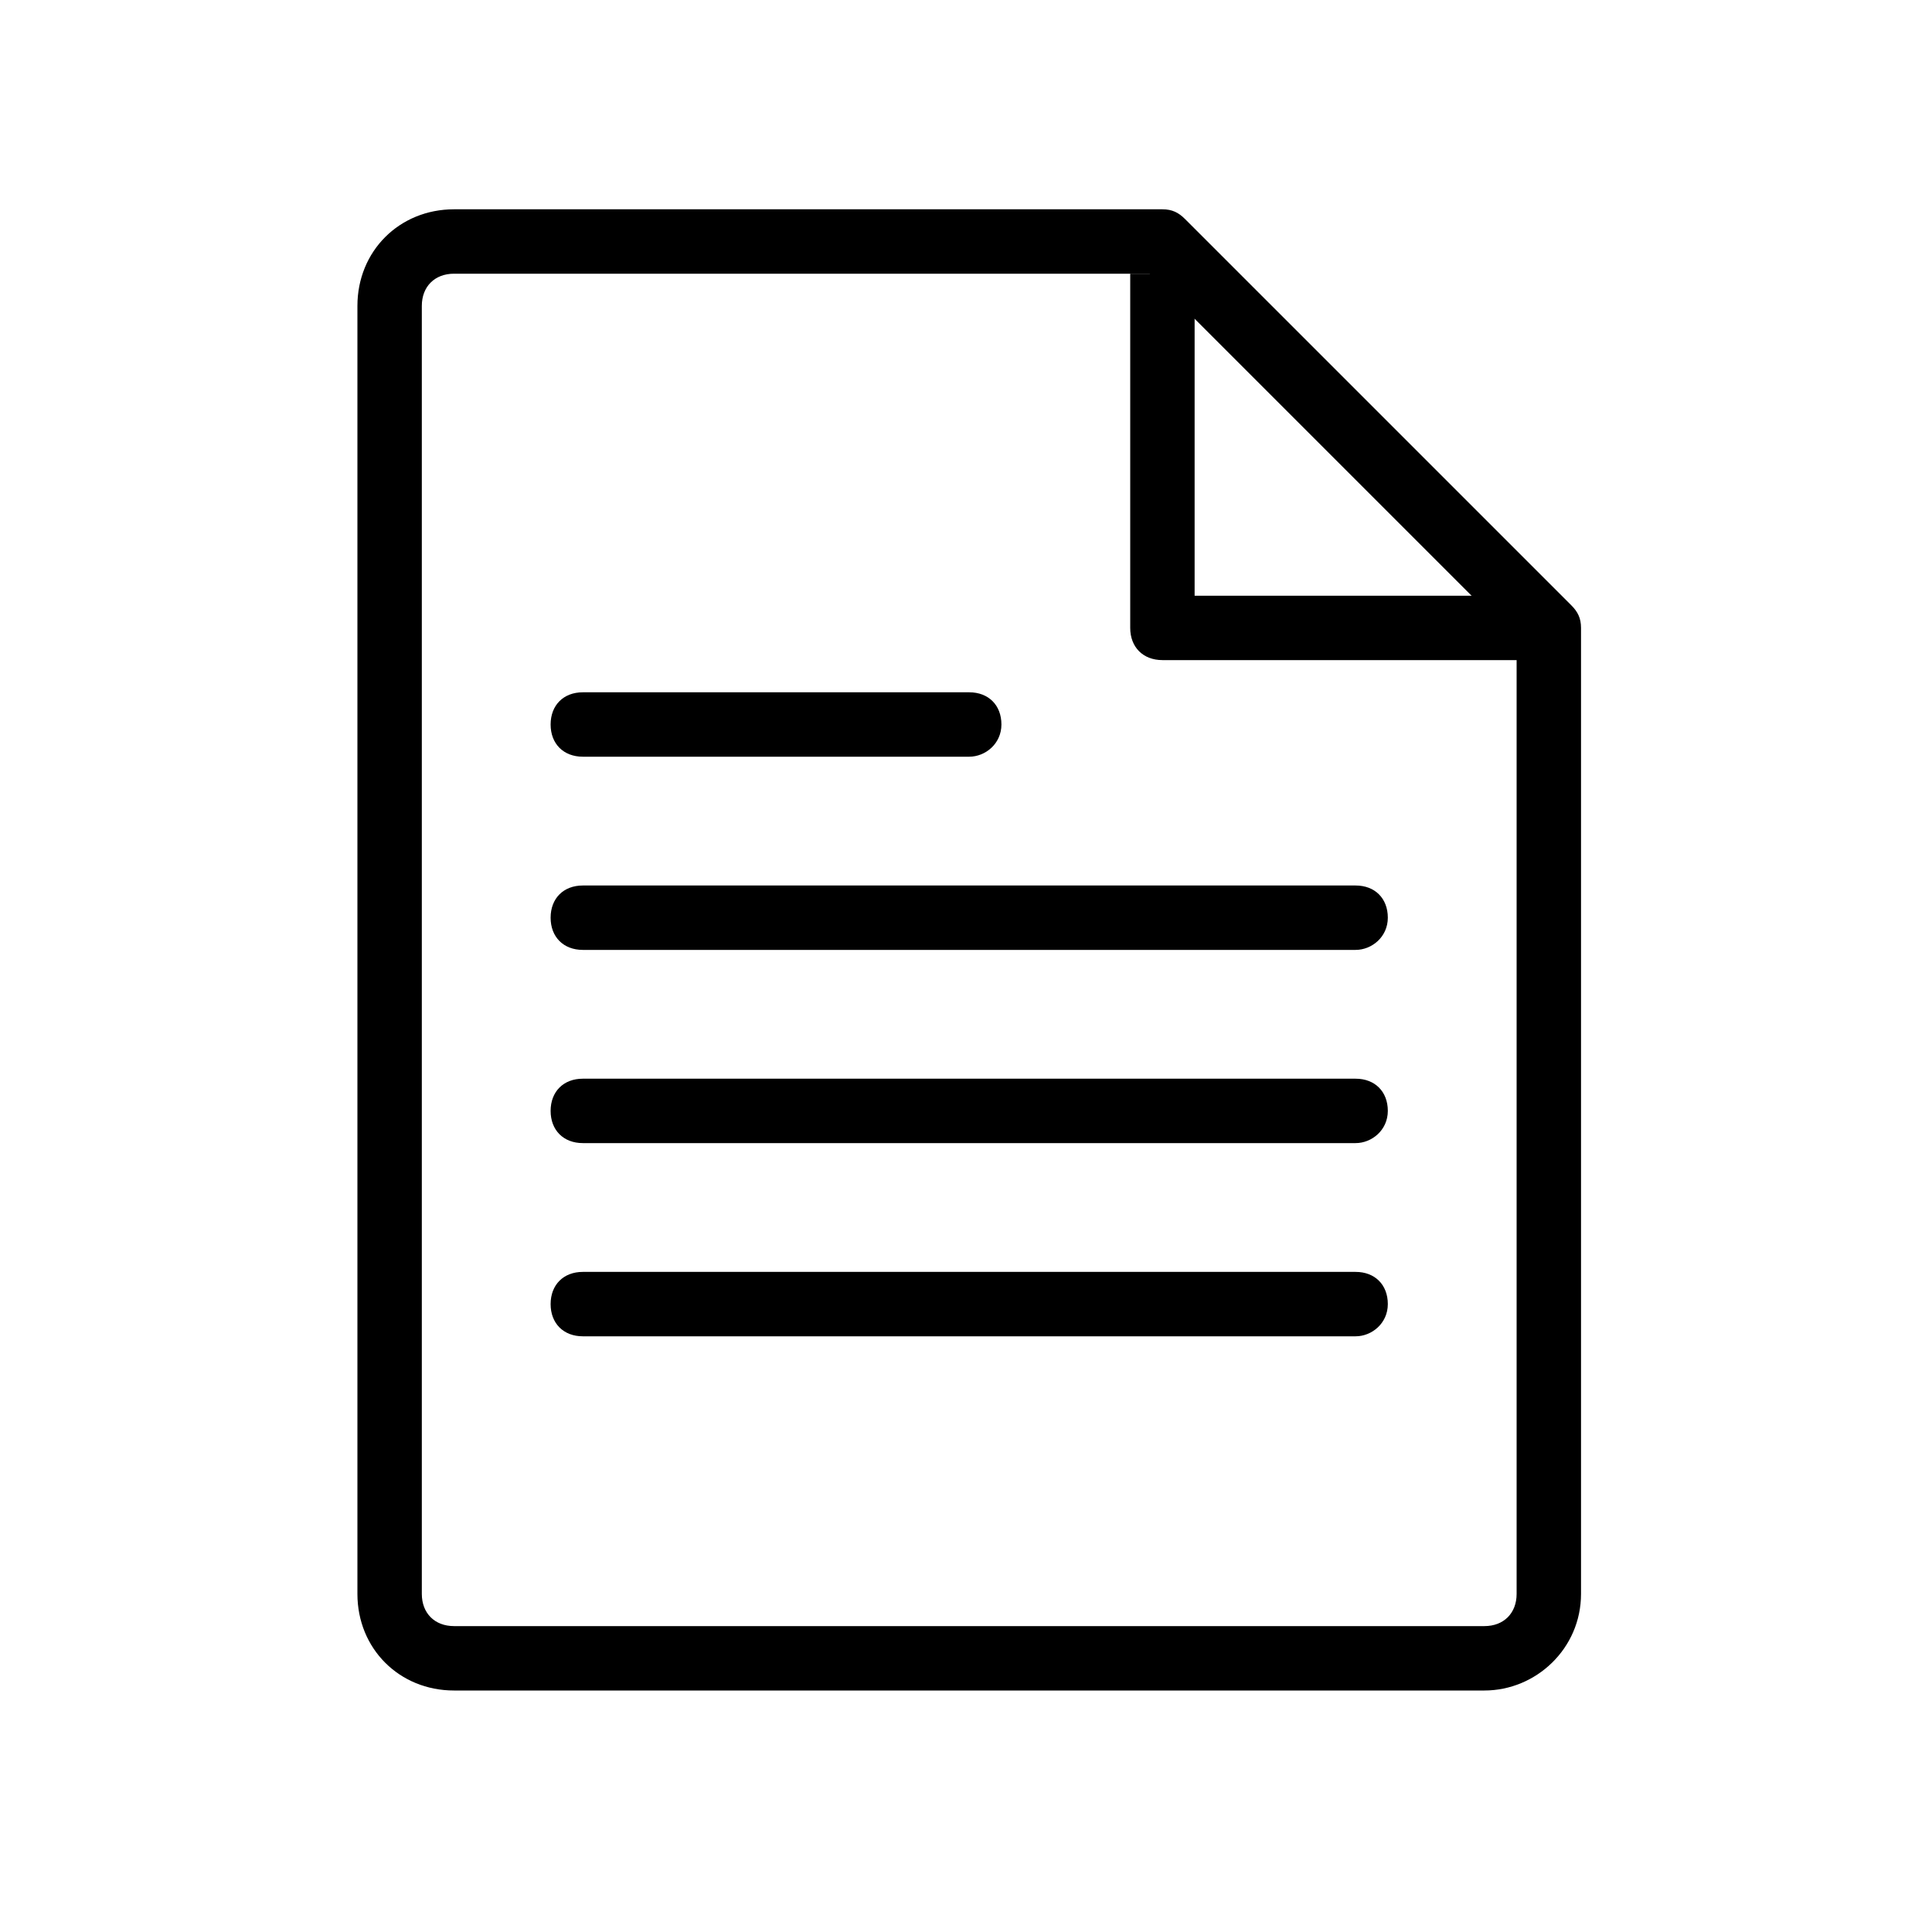 <?xml version="1.0" encoding="utf-8"?>
<!-- Generator: Adobe Illustrator 24.3.0, SVG Export Plug-In . SVG Version: 6.00 Build 0)  -->
<svg version="1.1" id="Layer_1" xmlns="http://www.w3.org/2000/svg" xmlns:xlink="http://www.w3.org/1999/xlink" x="0px" y="0px"
	 viewBox="0 0 60 60" style="enable-background:new 0 0 60 60;" xml:space="preserve">
<g>
	<g>
		<path d="M46.1,52.5h-32c-1.7,0-3-1.3-3-3v-40c0-1.7,1.3-3,3-3h22c0.3,0,0.5,0.1,0.7,0.3l12,12c0.2,0.2,0.3,0.4,0.3,0.7v30
			C49.1,51.2,47.7,52.5,46.1,52.5z M14.1,8.5c-0.6,0-1,0.4-1,1v40c0,0.6,0.4,1,1,1h32c0.6,0,1-0.4,1-1V19.9L35.7,8.5H14.1z"/>
	</g>
</g>
<g>
	<g>
		<path d="M48.1,20.5h-12c-0.6,0-1-0.4-1-1v-11h2v10h11V20.5z"/>
	</g>
</g>
<g>
	<g>
		<path d="M30.1,23.5h-12c-0.6,0-1-0.4-1-1s0.4-1,1-1h12c0.6,0,1,0.4,1,1S30.6,23.5,30.1,23.5z"/>
	</g>
</g>
<g>
	<g>
		<path d="M42.1,29.5h-24c-0.6,0-1-0.4-1-1s0.4-1,1-1h24c0.6,0,1,0.4,1,1S42.6,29.5,42.1,29.5z"/>
	</g>
</g>
<g>
	<g>
		<path d="M42.1,35.5h-24c-0.6,0-1-0.4-1-1s0.4-1,1-1h24c0.6,0,1,0.4,1,1S42.6,35.5,42.1,35.5z"/>
	</g>
</g>
<g>
	<g>
		<path d="M42.1,41.5h-24c-0.6,0-1-0.4-1-1s0.4-1,1-1h24c0.6,0,1,0.4,1,1S42.6,41.5,42.1,41.5z"/>
	</g>
</g>
</svg>
